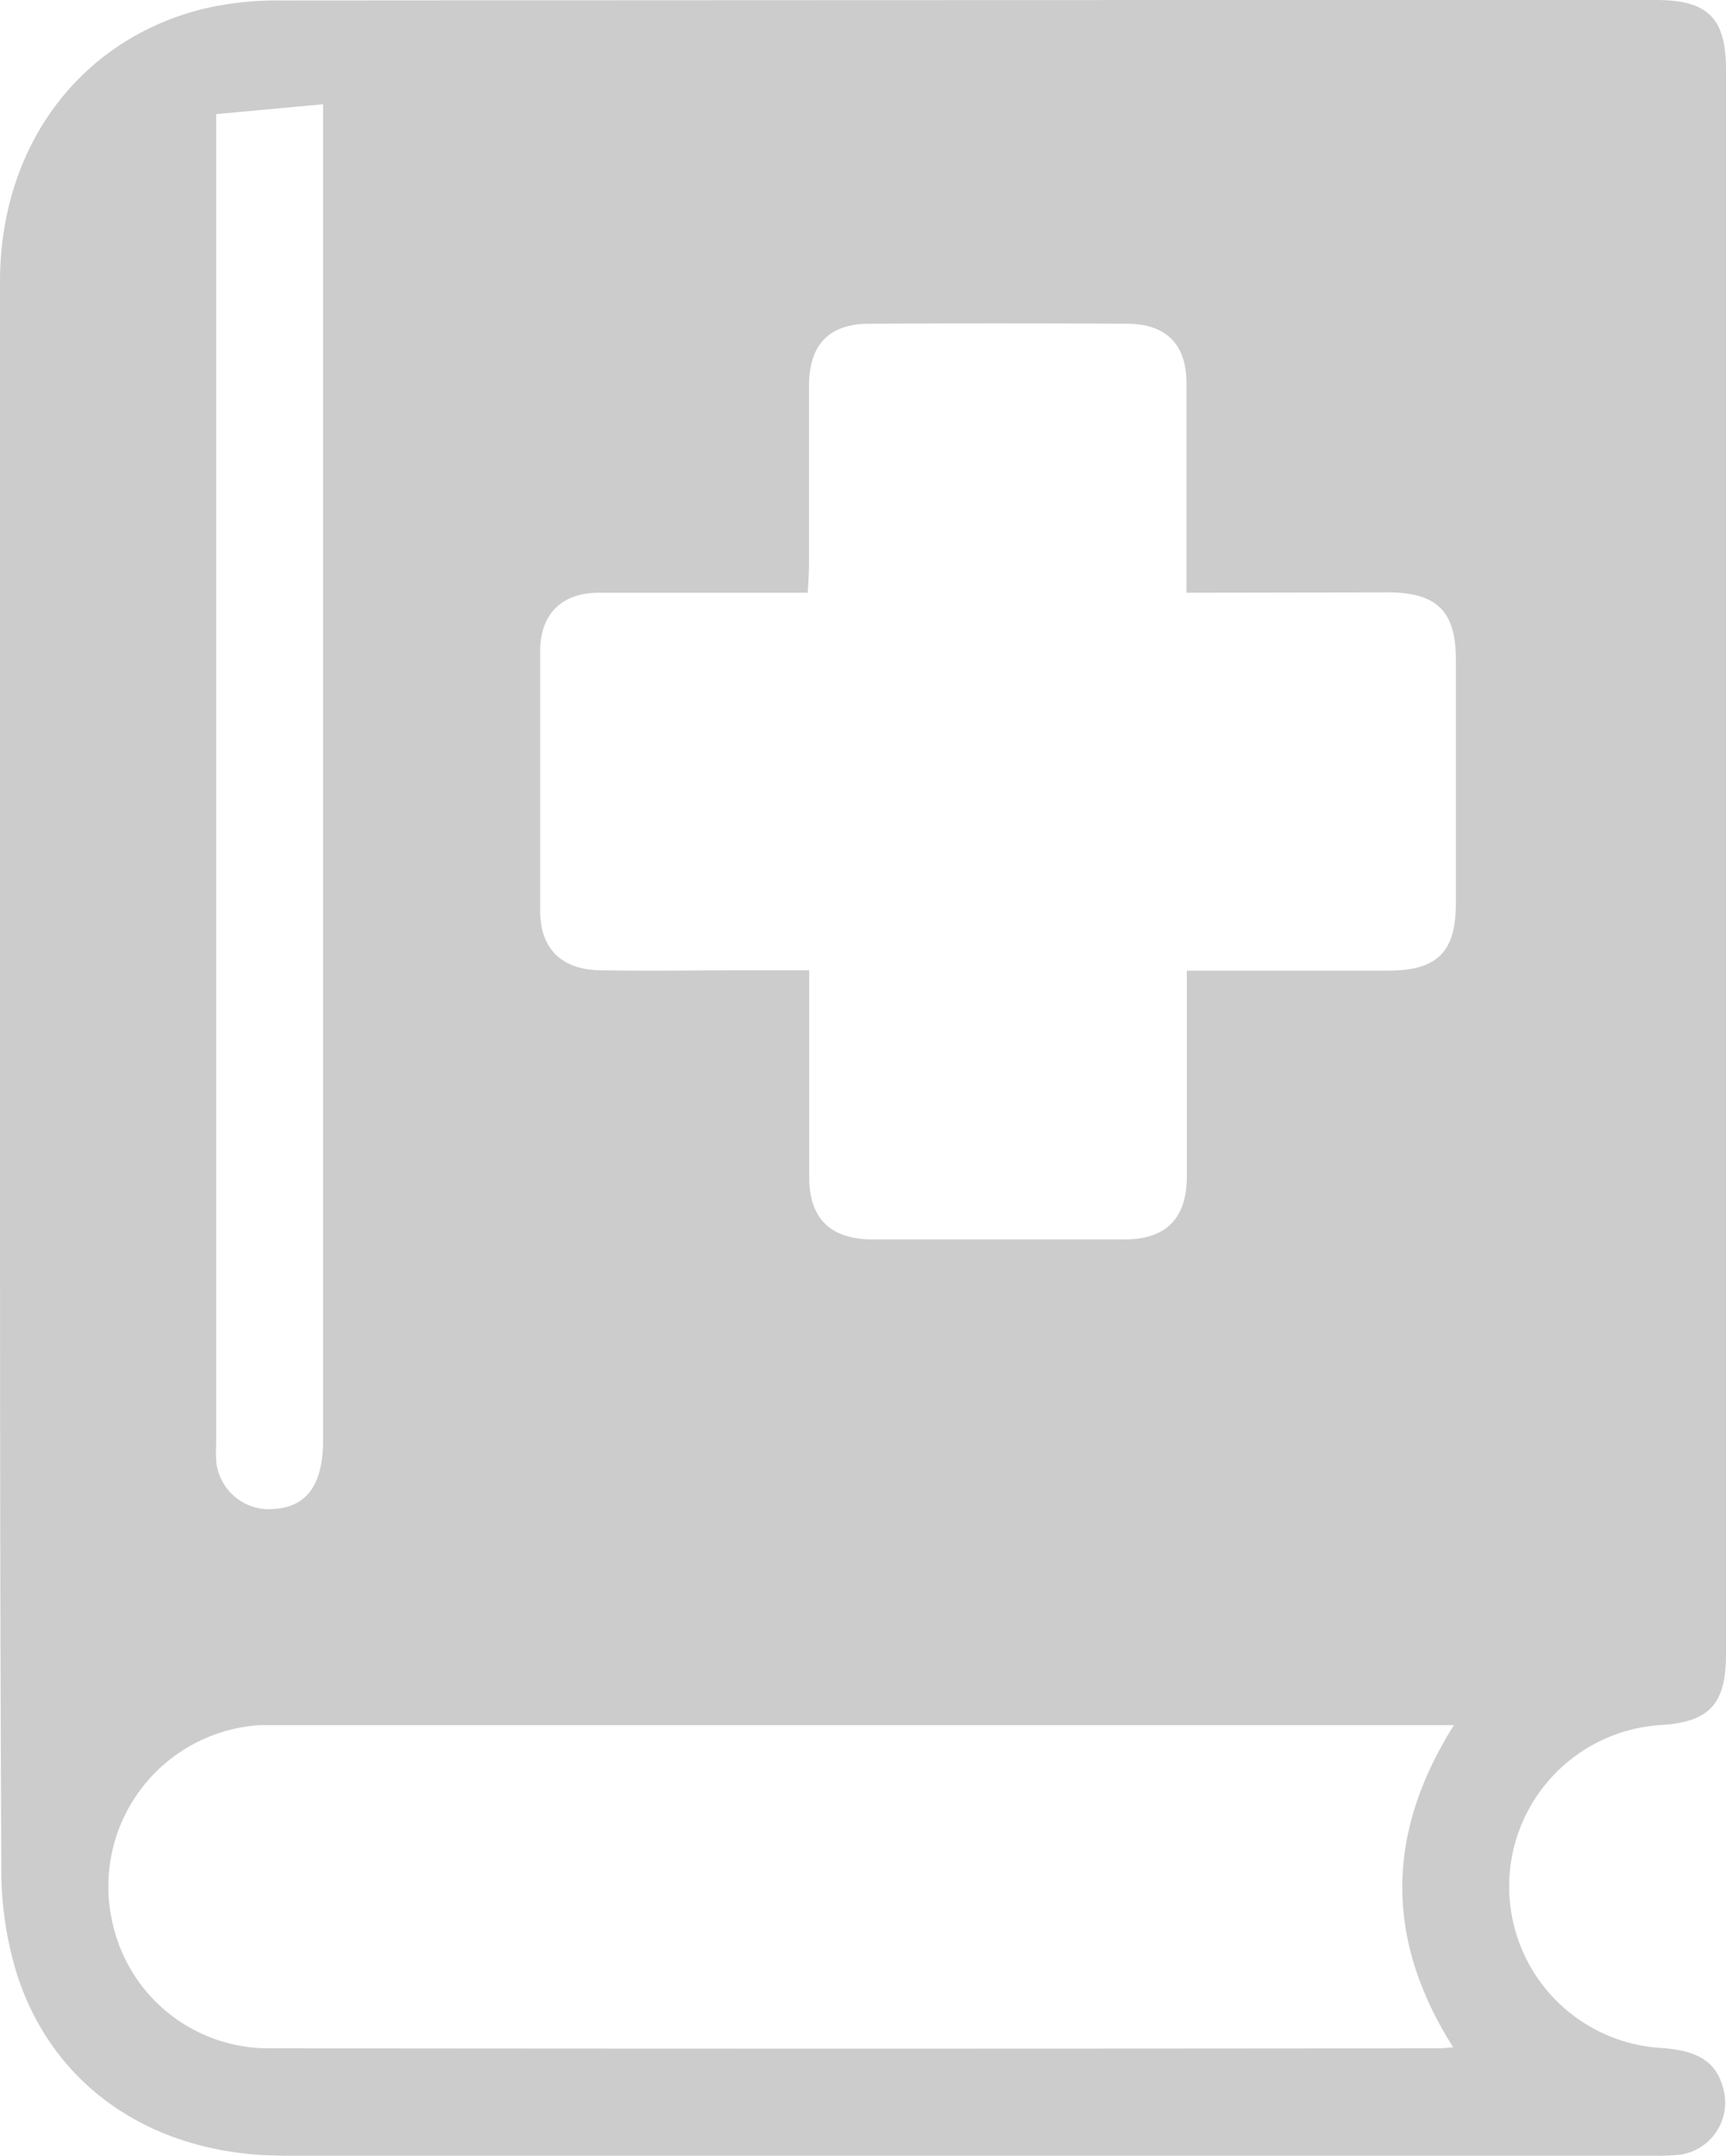 <?xml version="1.0" encoding="UTF-8"?> <svg xmlns="http://www.w3.org/2000/svg" viewBox="0 0 155.51 194.21"> <defs> <style>.cls-1{fill:#ccc;}</style> </defs> <title>manual</title> <g id="Слой_2" data-name="Слой 2"> <g id="Слой_1-2" data-name="Слой 1"> <path class="cls-1" d="M0,97.1Q0,61.24,0,25.38C0,13.26,7.07,3.68,18.14.84a29,29,0,0,1,7.2-.8Q87.28,0,149.19,0c4.69,0,6.32,1.62,6.32,6.28V149c0,4.49-1.48,6.09-5.82,6.38a14.57,14.57,0,0,0,0,29.09c3.46.24,5.06,1.35,5.63,3.89a4.74,4.74,0,0,1-3.86,5.71,17.37,17.37,0,0,1-2.5.1q-61.7,0-123.4,0c-11.55,0-20.66-6-24-16.24a31.73,31.73,0,0,1-1.44-9.6C0,144.6,0,120.85,0,97.1ZM106.9,53.39c0-6.45,0-12.65,0-18.86,0-3.51-1.82-5.35-5.34-5.37q-11.6-.06-23.21,0c-3.62,0-5.42,1.83-5.46,5.51,0,5.38,0,10.77,0,16.16,0,.8-.06,1.6-.11,2.56-6.41,0-12.62,0-18.82,0-3.34,0-5.28,1.92-5.29,5.22,0,7.81,0,15.63,0,23.44,0,3.4,1.92,5.29,5.42,5.35,4.4.07,8.8,0,13.2,0h5.62v2.72c0,5.31,0,10.62,0,15.93,0,3.72,1.94,5.57,5.65,5.59q11.39,0,22.76,0c3.73,0,5.59-1.88,5.61-5.61,0-5.46,0-10.92,0-16.38V87.43c6.29,0,12.21,0,18.12,0,4.42,0,6.11-1.66,6.12-6q0-11,0-22.07c0-4.26-1.69-5.94-5.92-6Zm24.12,102h-106c-.53,0-1.06,0-1.59,0a14.56,14.56,0,0,0-13.25,18,14.38,14.38,0,0,0,14.07,11.11q52.69.06,105.4,0c.35,0,.7-.05,1.28-.09C124.81,174.76,124.8,165.22,131,155.39ZM19.48,10.28V130a14,14,0,0,0,0,1.59,4.77,4.77,0,0,0,5.19,4.33c3-.19,4.44-2.22,4.44-6.21V9.39Z"></path> </g> </g> </svg> 